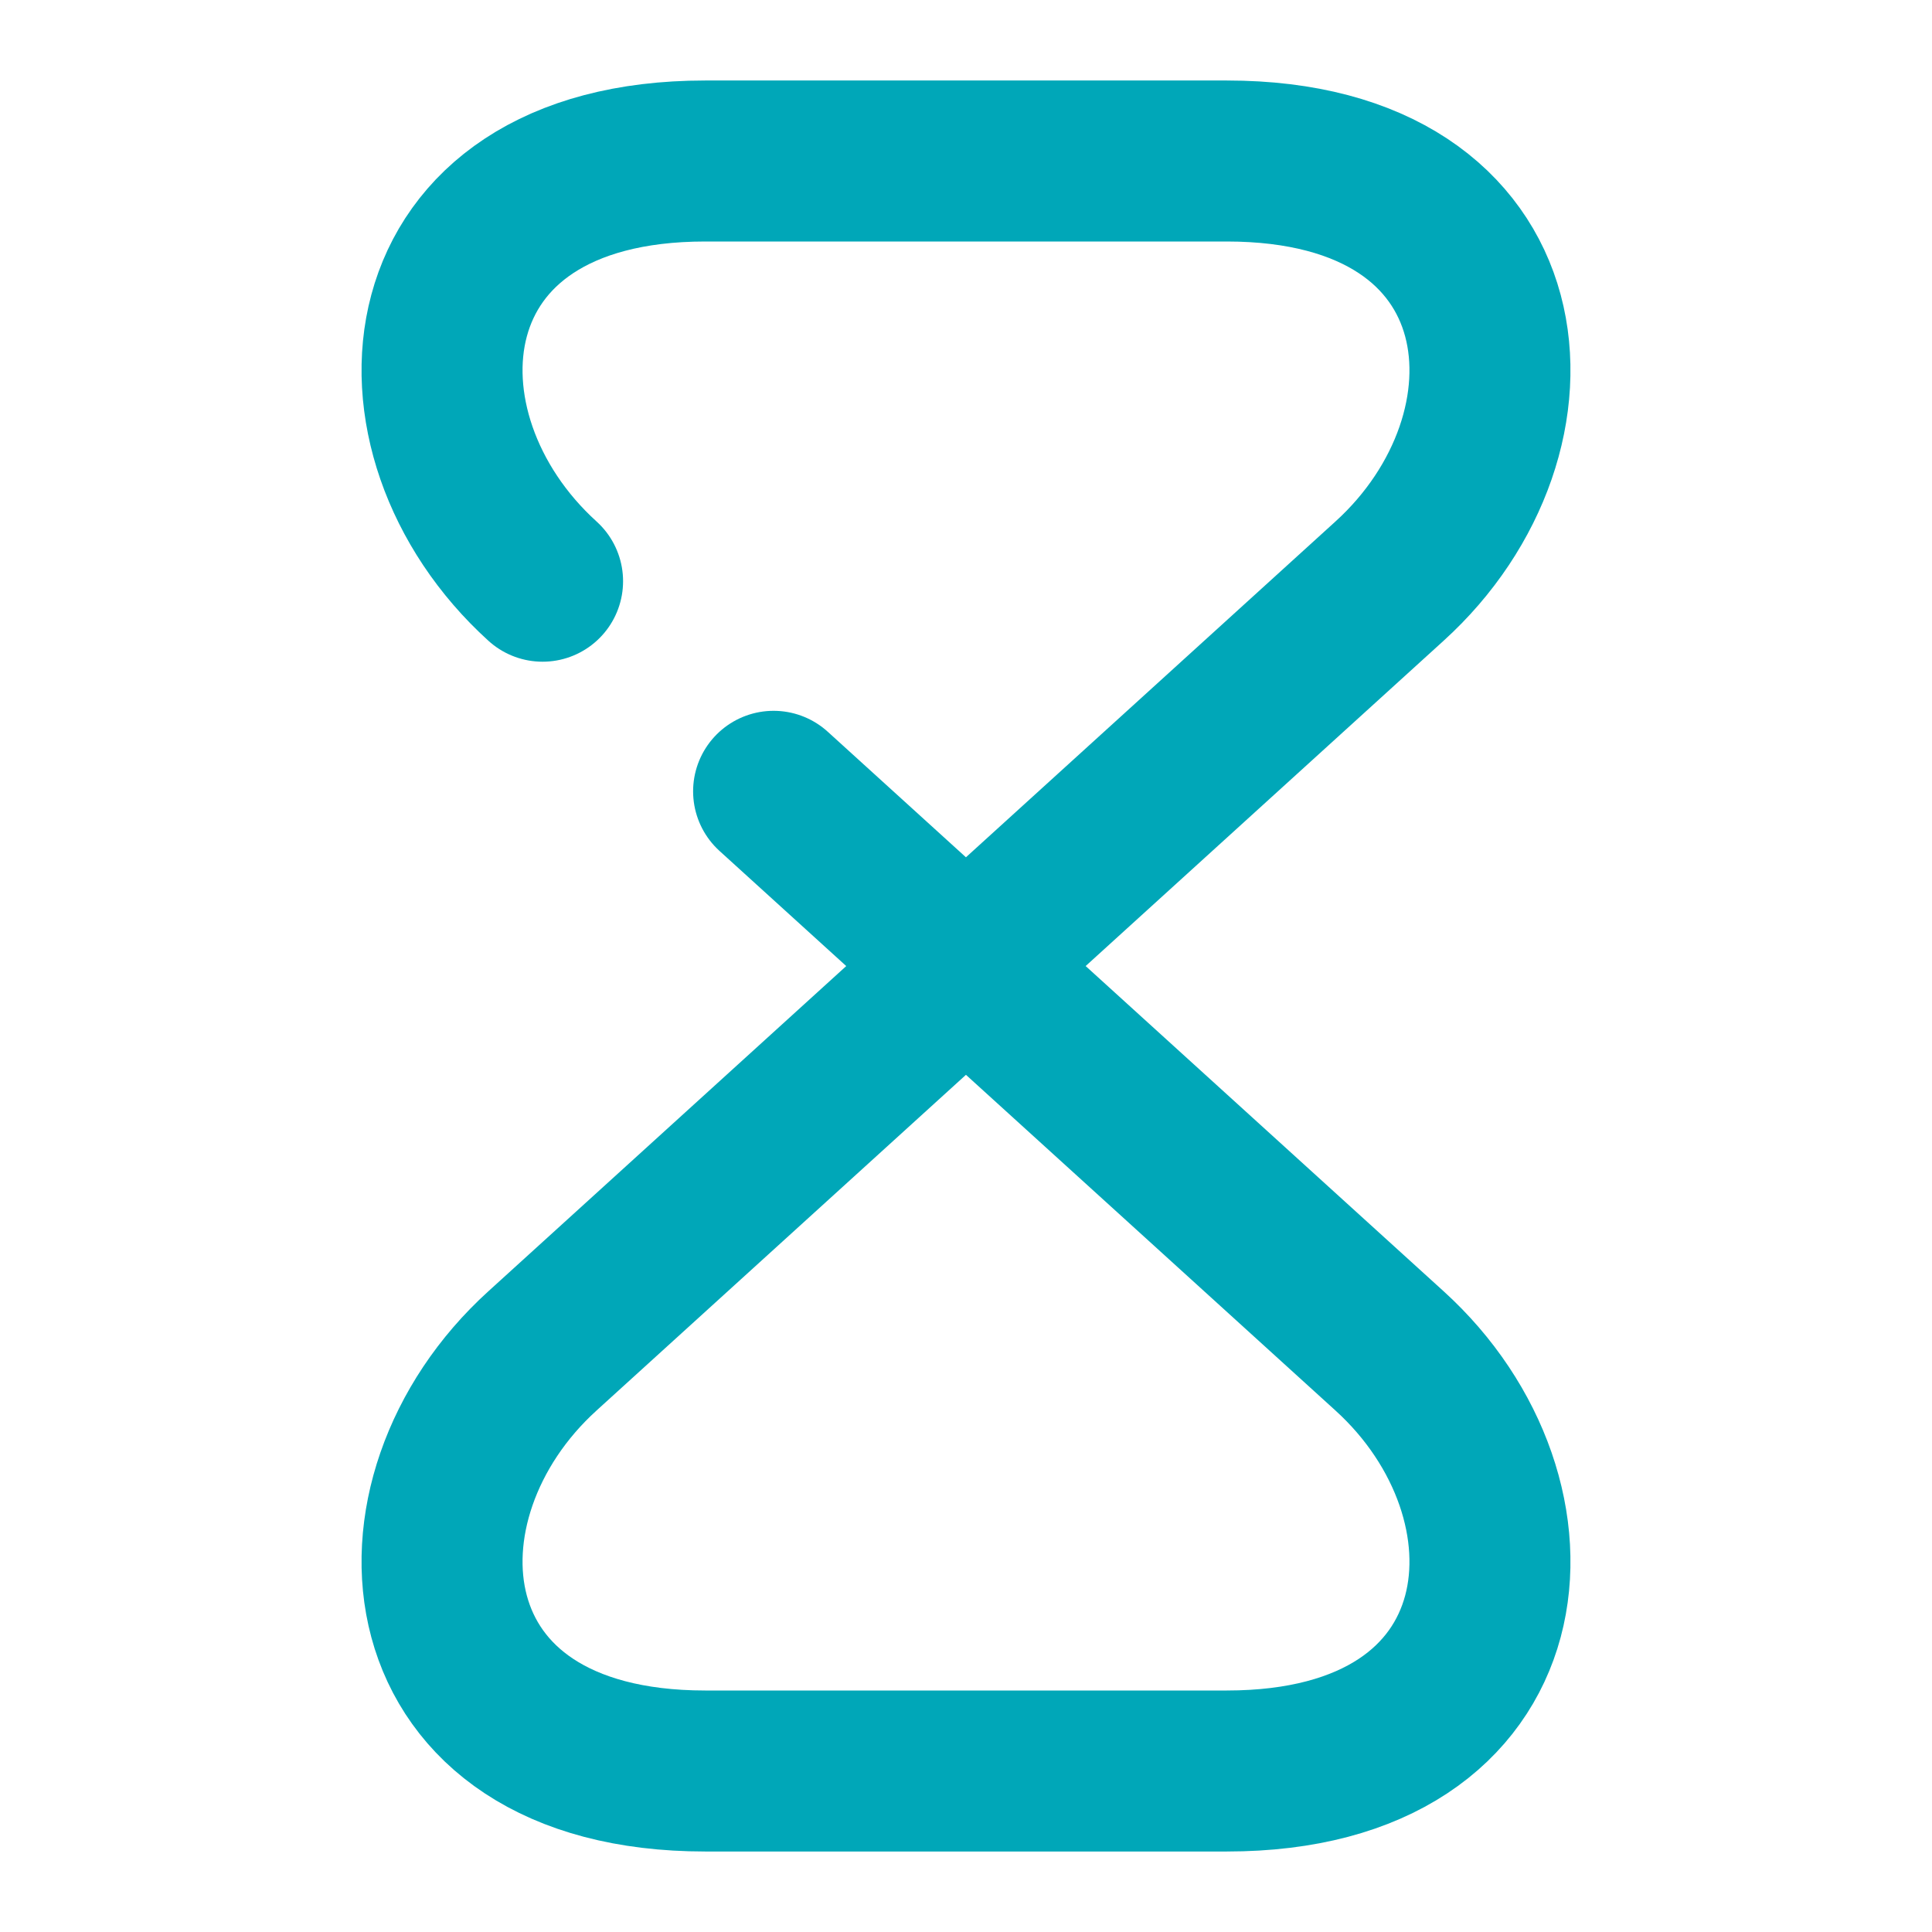 <svg width="48" height="48" viewBox="0 0 48 48" fill="none" xmlns="http://www.w3.org/2000/svg">
<path d="M19.22 19.66L34.52 33.56C38.58 37.24 38 44 30.48 44H17.52C10 44 9.42 37.24 13.48 33.56L34.52 14.44C38.58 10.76 38 4 30.48 4H17.52C10 4 9.42 10.76 13.48 14.44" stroke="#00A7B8" stroke-width="4" stroke-linecap="round" stroke-linejoin="round"/>
</svg>
